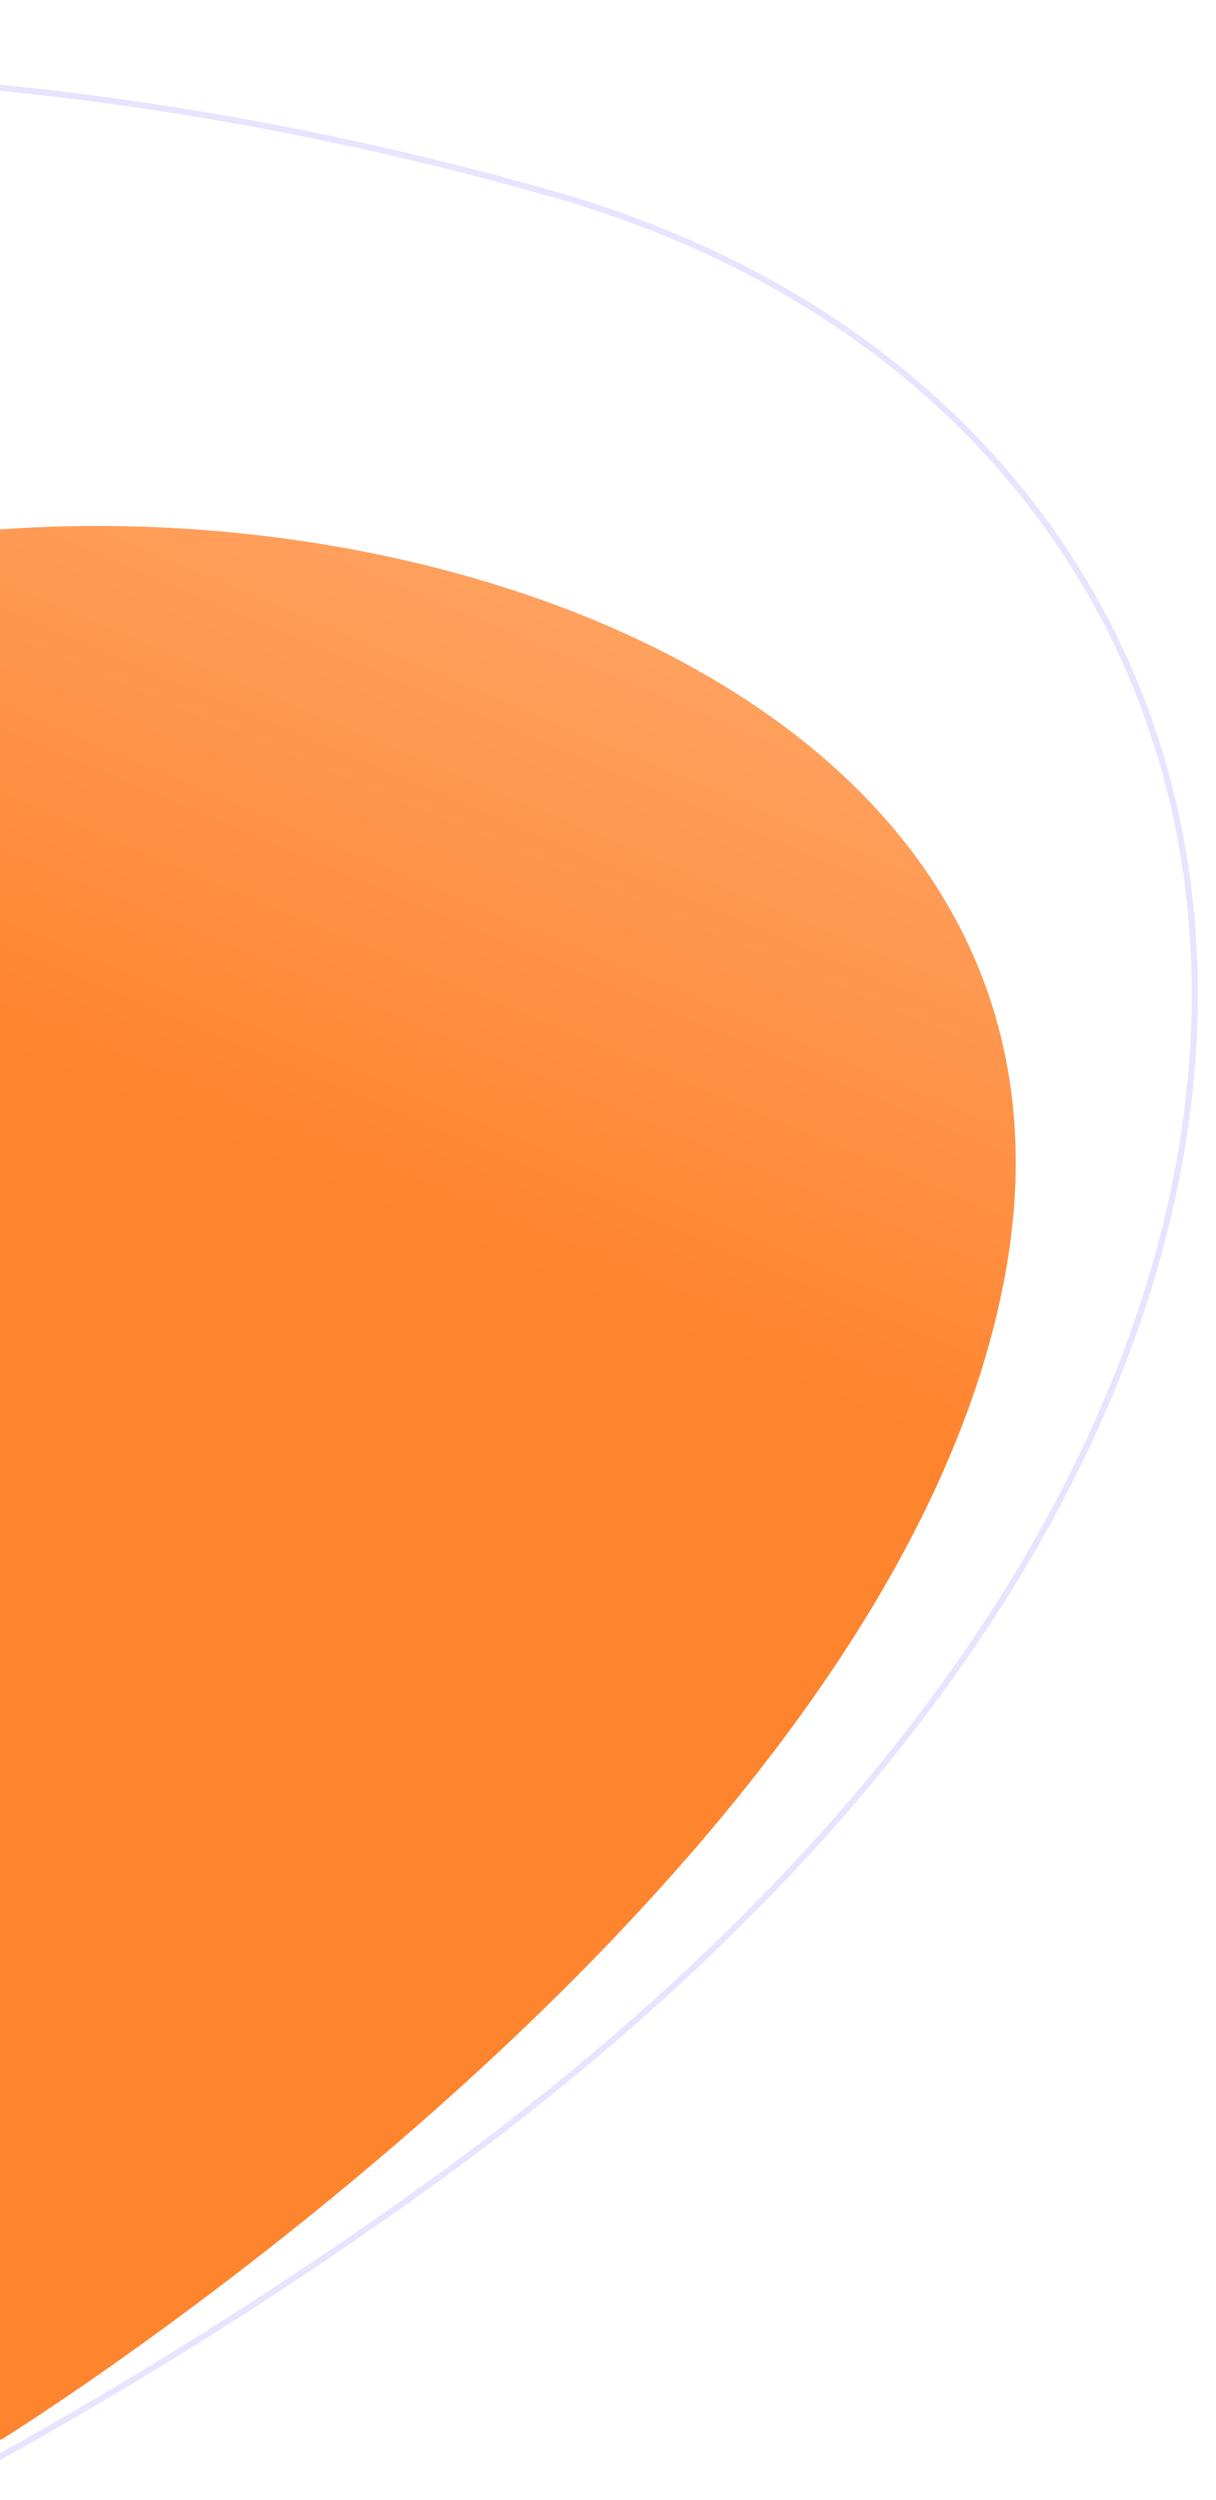 <svg width="397" height="816" viewBox="0 0 397 816" fill="none" xmlns="http://www.w3.org/2000/svg">
<g clip-path="url(#clip0_2382_33346)">
<path d="M-491.5 15C-535.825 -347.942 -535.182 -652.899 -658.406 -683.593L-704.648 -302.473C-788.271 -80.343 -954.989 366.989 -952.878 379.276C-950.767 391.564 -1000.38 805.76 -1025.45 1011.32C-1050.52 1216.88 -879 1038.5 -879 1038.5C-699.104 1028.4 -231.345 980.835 139.501 713.501C495.032 457.207 438.254 137.045 181 63.5C-233.5 -55 -476.063 141.403 -491.5 15Z" stroke="#E8E4FF" stroke-width="2"/>
<g filter="url(#filter0_i_2382_33346)">
<path d="M323.283 385.443C287.359 585.002 -4.003 765.998 -4.003 765.998L-51.505 787.998C-51.505 787.998 -258.781 862.786 -320.216 775.447C-394.58 669.729 -446.923 470.11 -360.502 373.997C-238.863 238.717 -304.685 289.623 -153.5 188C-2.498 86.5 365.368 151.657 323.283 385.443Z" fill="url(#paint0_linear_2382_33346)"/>
</g>
</g>
<defs>
<filter id="filter0_i_2382_33346" x="-405.352" y="141.691" width="736.969" height="706.117" filterUnits="userSpaceOnUse" color-interpolation-filters="sRGB">
<feFlood flood-opacity="0" result="BackgroundImageFix"/>
<feBlend mode="normal" in="SourceGraphic" in2="BackgroundImageFix" result="shape"/>
<feColorMatrix in="SourceAlpha" type="matrix" values="0 0 0 0 0 0 0 0 0 0 0 0 0 0 0 0 0 0 127 0" result="hardAlpha"/>
<feOffset dx="5" dy="30"/>
<feGaussianBlur stdDeviation="30"/>
<feComposite in2="hardAlpha" operator="arithmetic" k2="-1" k3="1"/>
<feColorMatrix type="matrix" values="0 0 0 0 0.555 0 0 0 0 0.228 0 0 0 0 0.087 0 0 0 0.65 0"/>
<feBlend mode="normal" in2="shape" result="effect1_innerShadow_2382_33346"/>
</filter>
<linearGradient id="paint0_linear_2382_33346" x1="387.24" y1="103.595" x2="252.696" y2="422.003" gradientUnits="userSpaceOnUse">
<stop stop-color="#FFB480"/>
<stop offset="1" stop-color="#FF842E"/>
</linearGradient>
<clipPath id="clip0_2382_33346">
<rect width="397" height="816" fill="white"/>
</clipPath>
</defs>
</svg>
